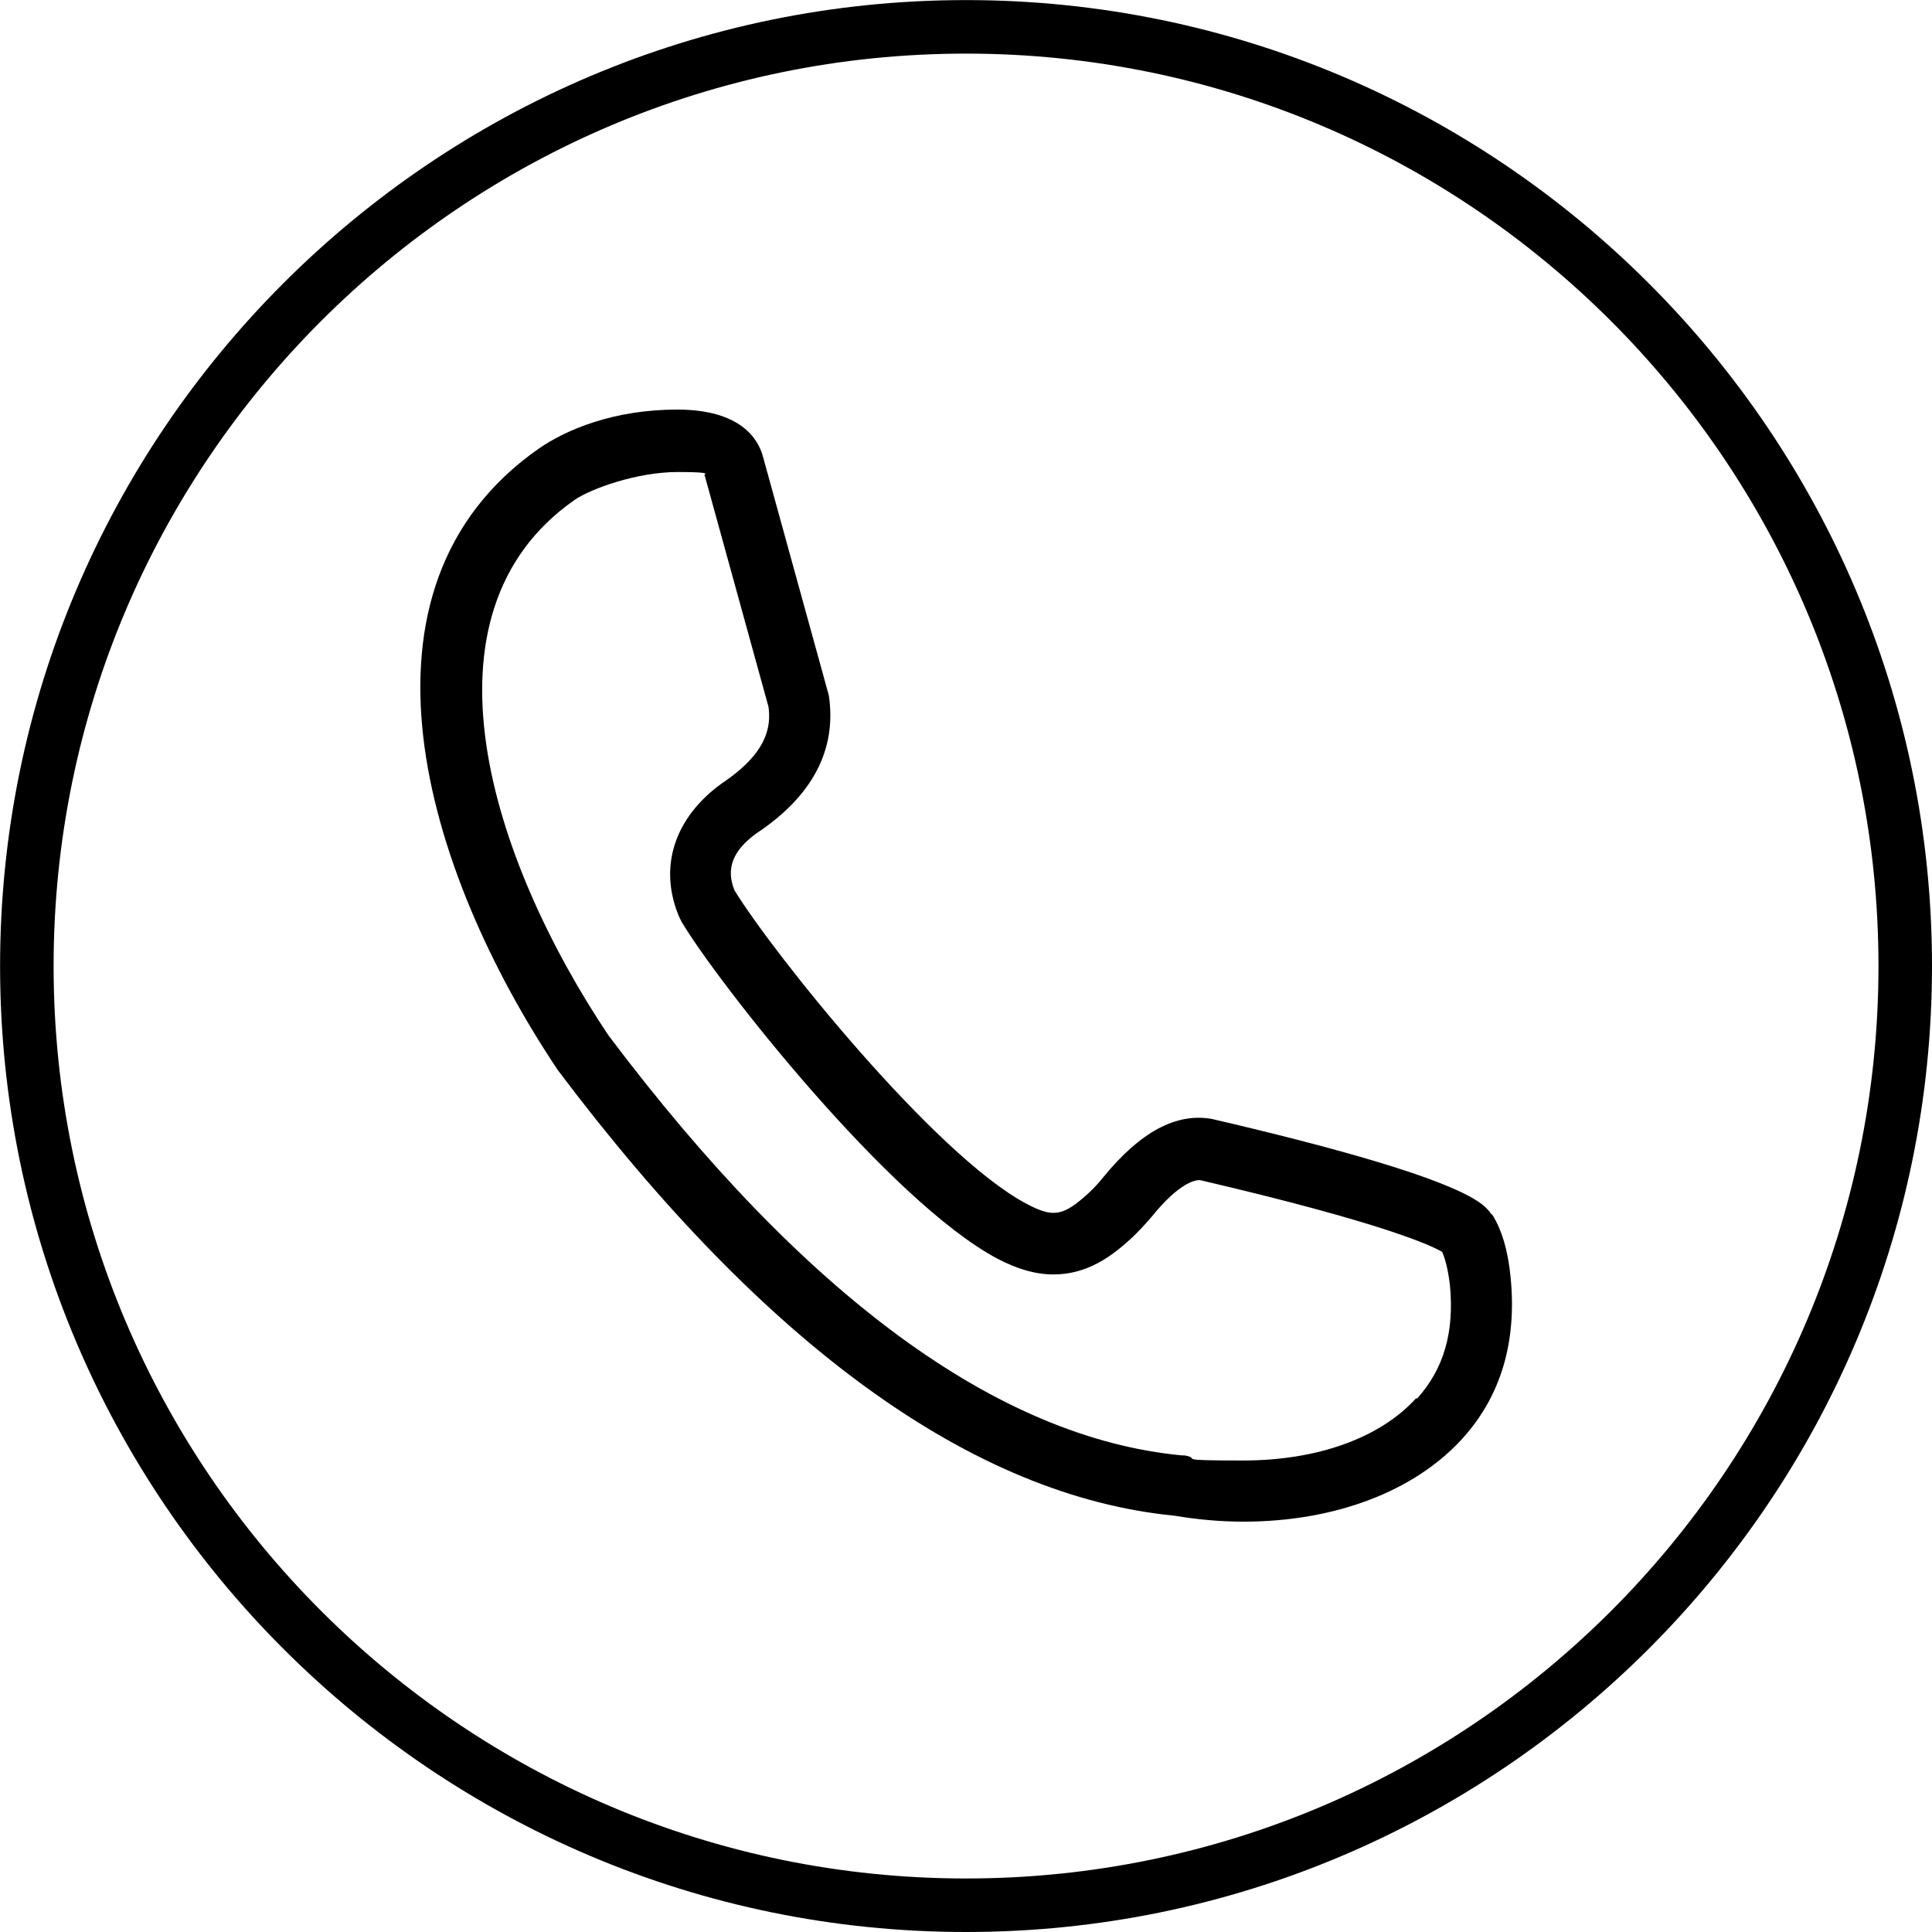<svg xmlns="http://www.w3.org/2000/svg" version="1.1" viewBox="181.18 134.28 454.82 454.83">
  <!-- Generator: Adobe Illustrator 28.7.2, SVG Export Plug-In . SVG Version: 1.2.0 Build 154)  -->
  <g>
    <g id="Ebene_1">
      <g id="Layer_1">
        <g>
          <path d="M408.6,134.3c-125.4,0-227.4,102-227.4,227.4s102,227.4,227.4,227.4,227.4-102,227.4-227.4-102-227.4-227.4-227.4h0ZM408.6,576.5c-118.4,0-214.8-96.3-214.8-214.8s96.3-214.8,214.8-214.8,214.8,96.3,214.8,214.8-96.3,214.8-214.8,214.8h0Z"/>
          <path d="M532.3,420.2l-.4-.6c-1.8-2.2-6.5-8.2-65.4-21.9-8.4-1.5-16.8,3-25.5,13.6-1.1,1.4-2.3,2.7-3.5,3.8-6.1,5.6-8.4,5.9-14.8,2.5-21.5-11.5-59.4-58.7-68.6-73.7-2.1-5.1-.4-9.4,5.1-13.4,13.3-8.8,19-19.8,17.1-32.5l-15.5-56.2c-1.1-4.2-5.3-11.1-20.2-11.1s-26.1,4.7-32.6,9.2c-46.9,32.8-27.1,99.1,4.5,146.3,48.9,65,97.8,100.3,145.2,104.9,5.3.9,10.8,1.4,16.2,1.4,21.5,0,40.2-7.1,51.5-19.5,9.1-10,12.9-22.8,11.4-38-.6-6.3-2.1-11.3-4.4-14.9h0ZM514.6,463.4c-8.5,9.4-23.3,14.7-40.7,14.7s-9.4-.4-13.9-1.2h-.6c-43.3-4.1-88.8-37.5-135-98.9-27.7-41.4-46.3-99.2-8-126,3.9-2.7,14.8-6.6,24.3-6.6s5.6.6,6.4.9l15,54.4c.6,4.6-.2,10.8-11,18-11.2,8.1-15,19.8-10,31.5l.6,1.2c8.7,14.5,48.9,65.7,74.3,79.2,4.8,2.5,9,3.7,13.2,3.7,8,0,13.7-4.3,18.2-8.4,1.7-1.6,3.4-3.4,5-5.3,6.4-7.9,10.1-8.5,11.1-8.5s.3,0,.2,0c43.7,10.2,54.6,15.5,57,16.9.5,1.2,1.3,3.5,1.8,7.7,1.1,11.1-1.4,19.8-7.7,26.8h-.2Z"/>
        </g>
      </g>
    </g>
  </g>
</svg>